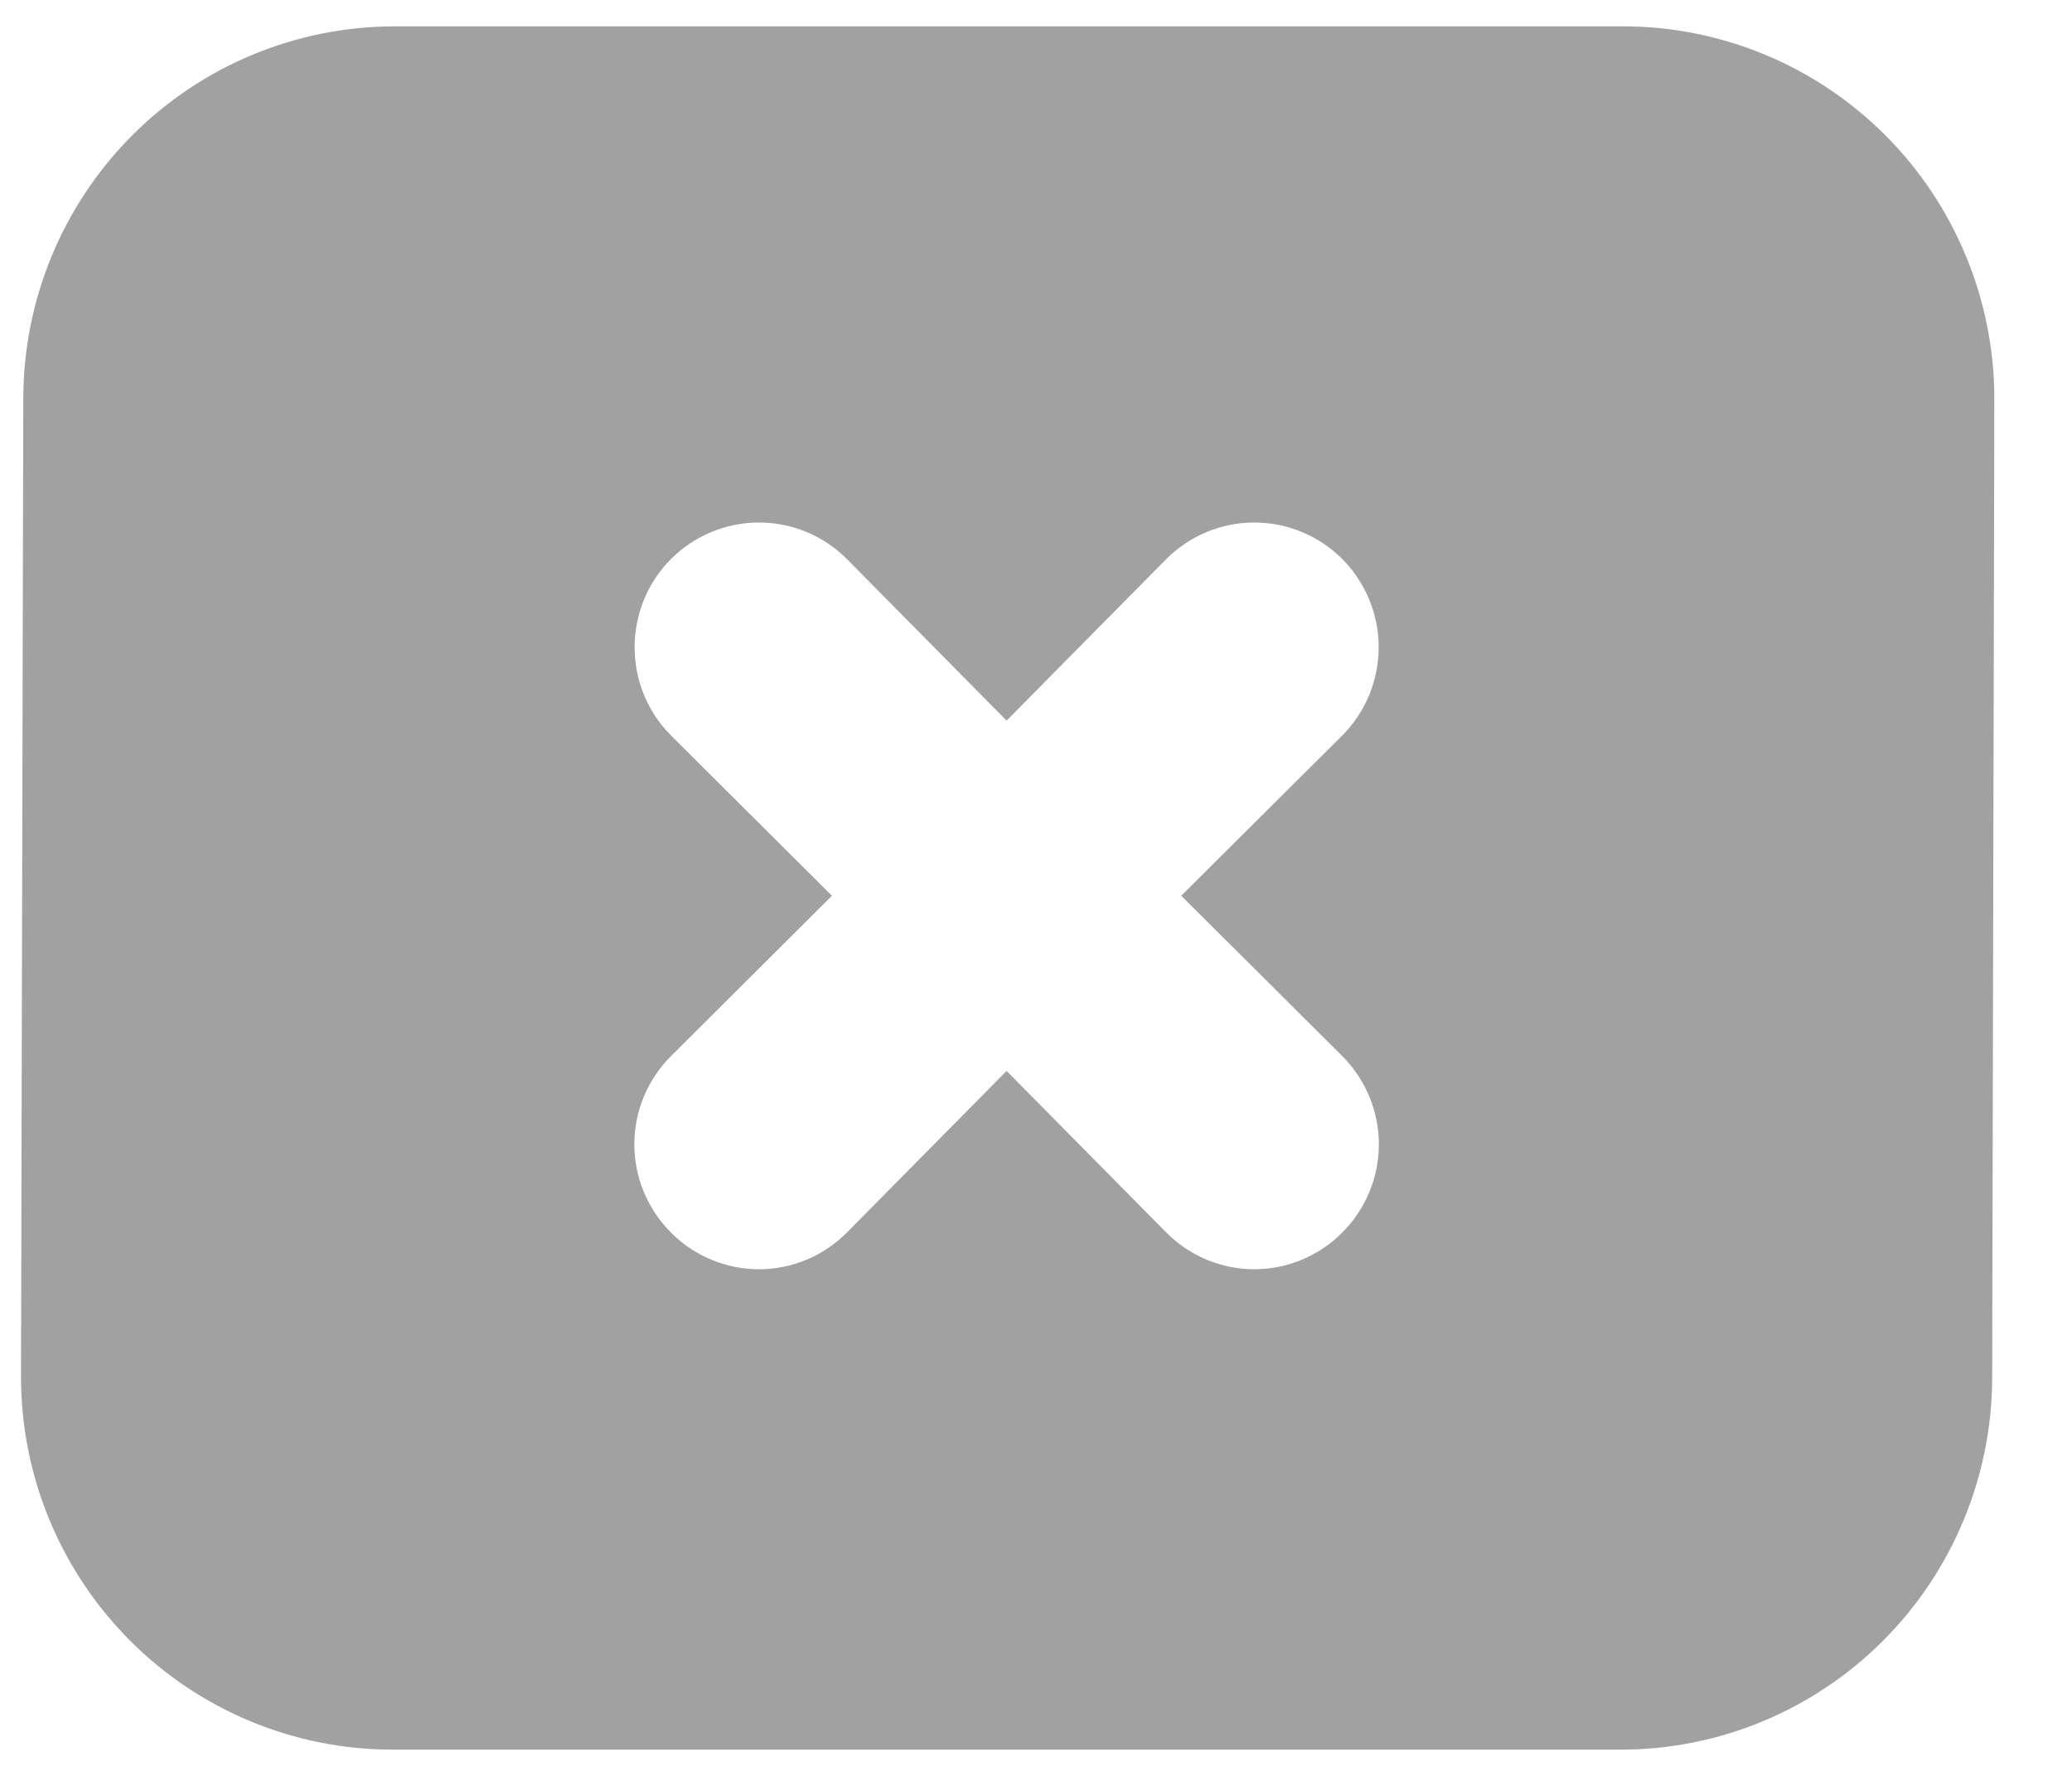 <?xml version="1.0" encoding="UTF-8"?>
<svg xmlns="http://www.w3.org/2000/svg" width="21" height="18" viewBox="0 0 21 18" fill="none">
  <path d="M16.448 0.267L4.001 0.267C3.002 0.267 2.045 0.665 1.339 1.373C0.632 2.082 0.236 3.043 0.236 4.045L0.213 13.956C0.213 14.958 0.61 15.919 1.316 16.627C2.022 17.336 2.98 17.734 3.979 17.734H16.426C17.424 17.734 18.382 17.336 19.088 16.627C19.794 15.919 20.191 14.958 20.191 13.956L20.213 4.045C20.213 3.043 19.817 2.082 19.11 1.373C18.404 0.665 17.447 0.267 16.448 0.267ZM13.604 10.704C13.721 10.821 13.815 10.961 13.878 11.114C13.942 11.268 13.975 11.432 13.975 11.598C13.975 11.765 13.942 11.929 13.878 12.083C13.815 12.236 13.721 12.376 13.604 12.493C13.487 12.611 13.348 12.704 13.195 12.768C13.042 12.832 12.878 12.865 12.712 12.865C12.547 12.865 12.383 12.832 12.23 12.768C12.077 12.704 11.938 12.611 11.821 12.493L10.202 10.855L8.583 12.493C8.466 12.611 8.328 12.704 8.175 12.768C8.022 12.832 7.858 12.865 7.692 12.865C7.526 12.865 7.362 12.832 7.209 12.768C7.056 12.704 6.917 12.611 6.801 12.493C6.683 12.376 6.59 12.236 6.526 12.083C6.462 11.929 6.429 11.765 6.429 11.598C6.429 11.432 6.462 11.268 6.526 11.114C6.59 10.961 6.683 10.821 6.801 10.704L8.432 9.079L6.801 7.455C6.564 7.218 6.432 6.896 6.432 6.561C6.432 6.225 6.564 5.903 6.801 5.666C7.037 5.429 7.358 5.296 7.692 5.296C8.026 5.296 8.347 5.429 8.583 5.666L10.202 7.304L11.821 5.666C12.058 5.429 12.378 5.296 12.712 5.296C13.047 5.296 13.367 5.429 13.604 5.666C13.84 5.903 13.973 6.225 13.973 6.561C13.973 6.896 13.84 7.218 13.604 7.455L11.972 9.079L13.604 10.704Z" fill="#A1A1A1"></path>
</svg>
